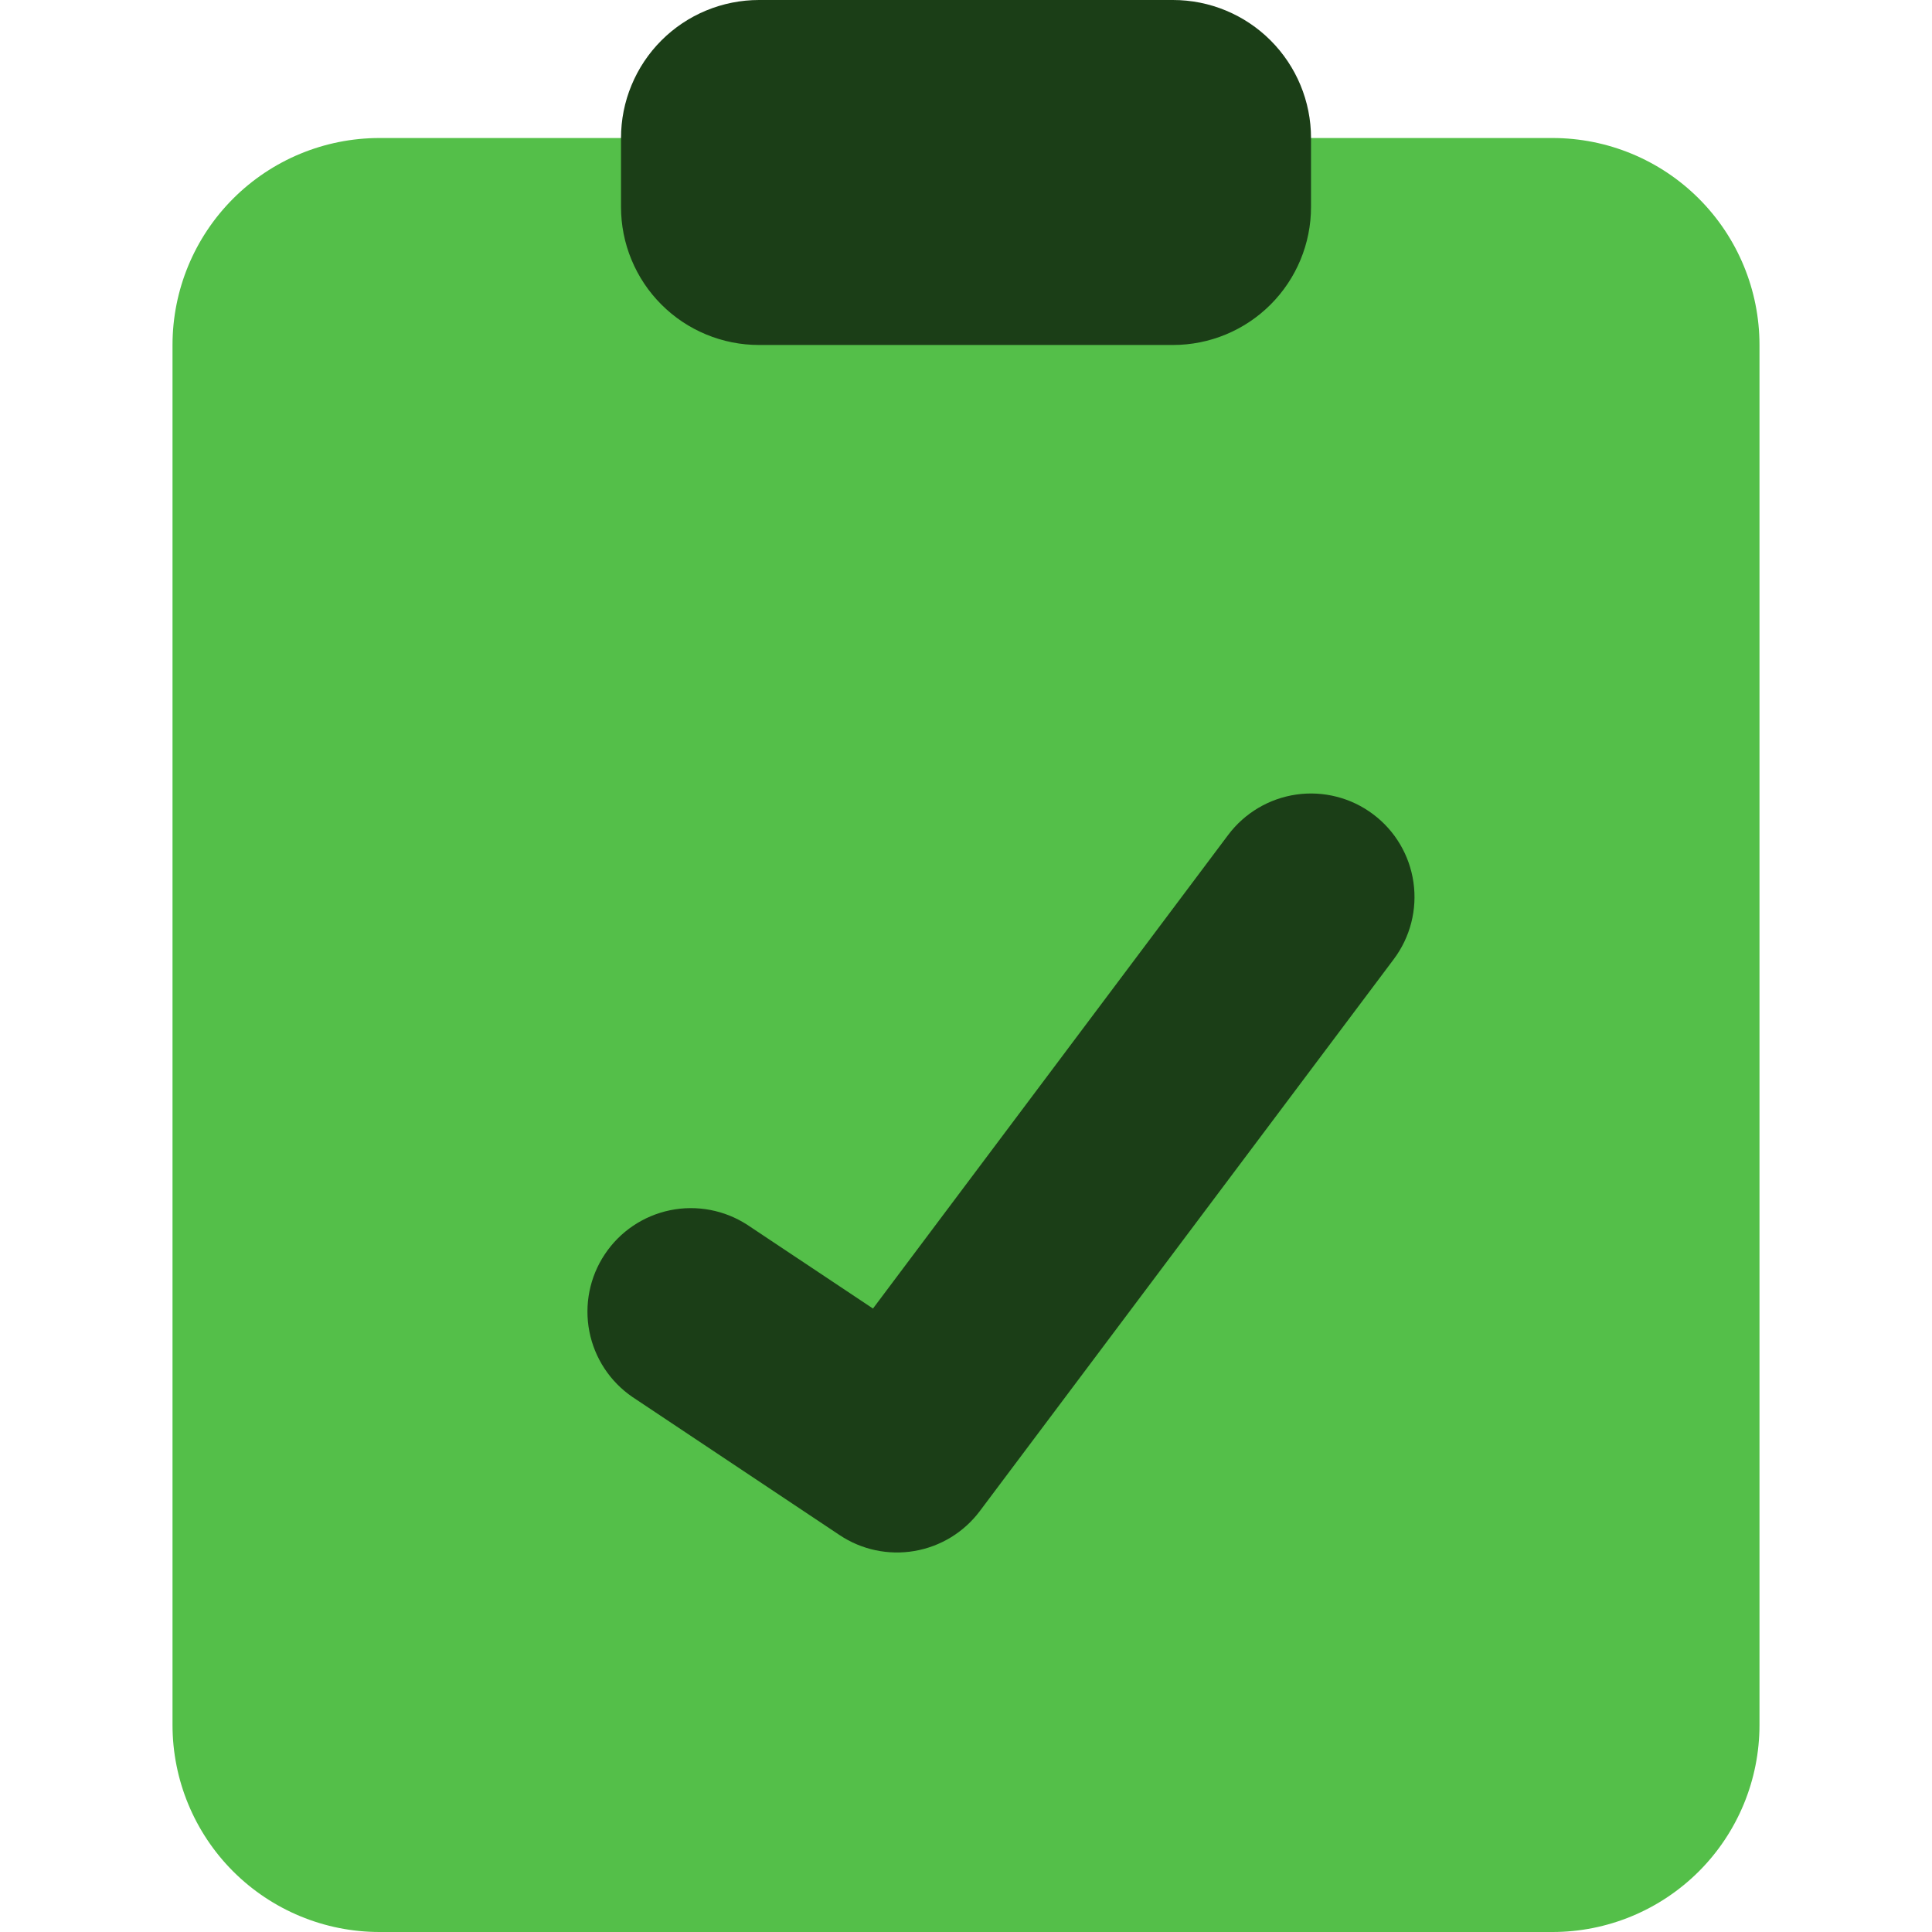 <svg width="48" height="48" viewBox="0 0 48 48" fill="none" xmlns="http://www.w3.org/2000/svg">
<path d="M4.286 8.571C4.286 7.207 4.828 5.899 5.792 4.935C6.757 3.97 8.065 3.429 9.429 3.429H38.572C39.935 3.429 41.244 3.97 42.208 4.935C43.172 5.899 43.714 7.207 43.714 8.571V42.857C43.714 43.532 43.581 44.201 43.323 44.825C43.064 45.449 42.686 46.016 42.208 46.494C41.73 46.971 41.163 47.35 40.54 47.608C39.916 47.867 39.247 48 38.572 48H9.429C8.065 48 6.757 47.458 5.792 46.494C4.828 45.529 4.286 44.221 4.286 42.857V8.571Z" fill="#54BF49"/>
<path fill-rule="evenodd" clip-rule="evenodd" d="M18.857 0C18.407 0 17.961 0.089 17.545 0.261C17.129 0.433 16.751 0.686 16.433 1.004C16.114 1.323 15.862 1.701 15.69 2.117C15.517 2.532 15.429 2.978 15.429 3.429V5.143C15.429 5.593 15.517 6.039 15.69 6.455C15.862 6.871 16.114 7.249 16.433 7.567C16.751 7.886 17.129 8.138 17.545 8.31C17.961 8.483 18.407 8.571 18.857 8.571H29.143C30.052 8.571 30.924 8.21 31.567 7.567C32.21 6.924 32.572 6.052 32.572 5.143V3.429C32.572 2.519 32.21 1.647 31.567 1.004C30.924 0.361 30.052 0 29.143 0H18.857ZM34.629 23.829C35.038 23.283 35.214 22.597 35.117 21.922C35.021 21.247 34.66 20.638 34.114 20.229C33.844 20.026 33.537 19.878 33.21 19.795C32.883 19.711 32.542 19.692 32.208 19.74C31.533 19.837 30.924 20.197 30.514 20.743L21.689 32.51L18.569 30.432C18.002 30.063 17.311 29.932 16.648 30.068C15.985 30.205 15.402 30.597 15.027 31.161C14.651 31.724 14.513 32.413 14.642 33.078C14.771 33.742 15.157 34.329 15.717 34.711L20.86 38.139C21.406 38.504 22.072 38.645 22.72 38.534C23.368 38.423 23.948 38.069 24.343 37.543L34.629 23.829Z" fill="#1B3E17"/>
</svg>
